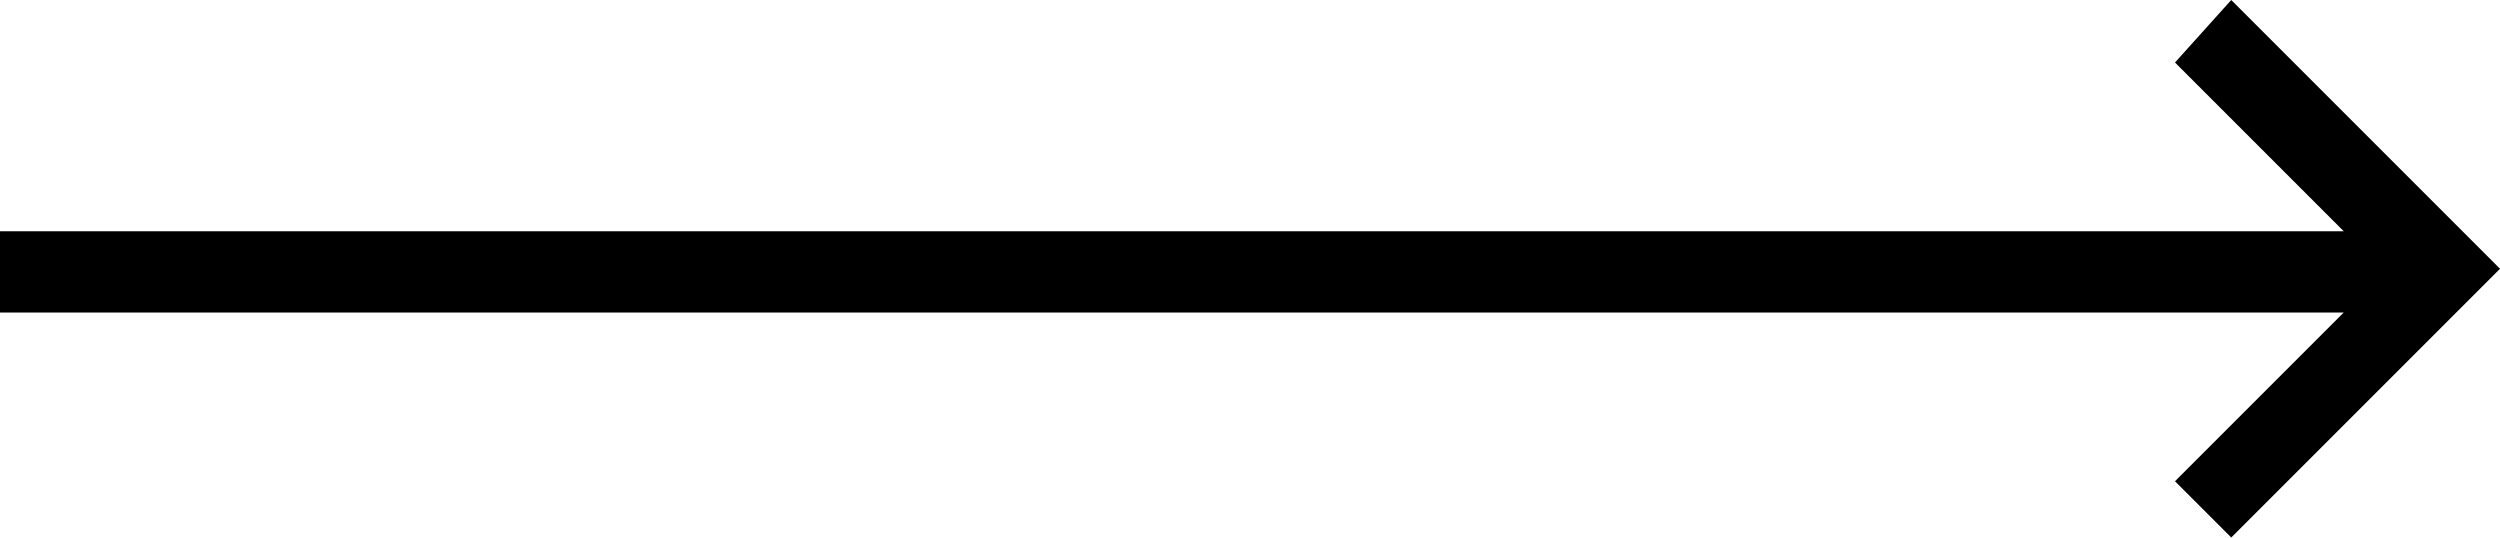 <svg xmlns="http://www.w3.org/2000/svg" viewBox="0 0 40 8.6" style="enable-background:new 0 0 40 8.6" xml:space="preserve"><path d="M35.7 0 40 4.3l-4.3 4.3-.9-.9L37.5 5H0V3.7h37.5L34.8 1l.9-1z"/></svg>